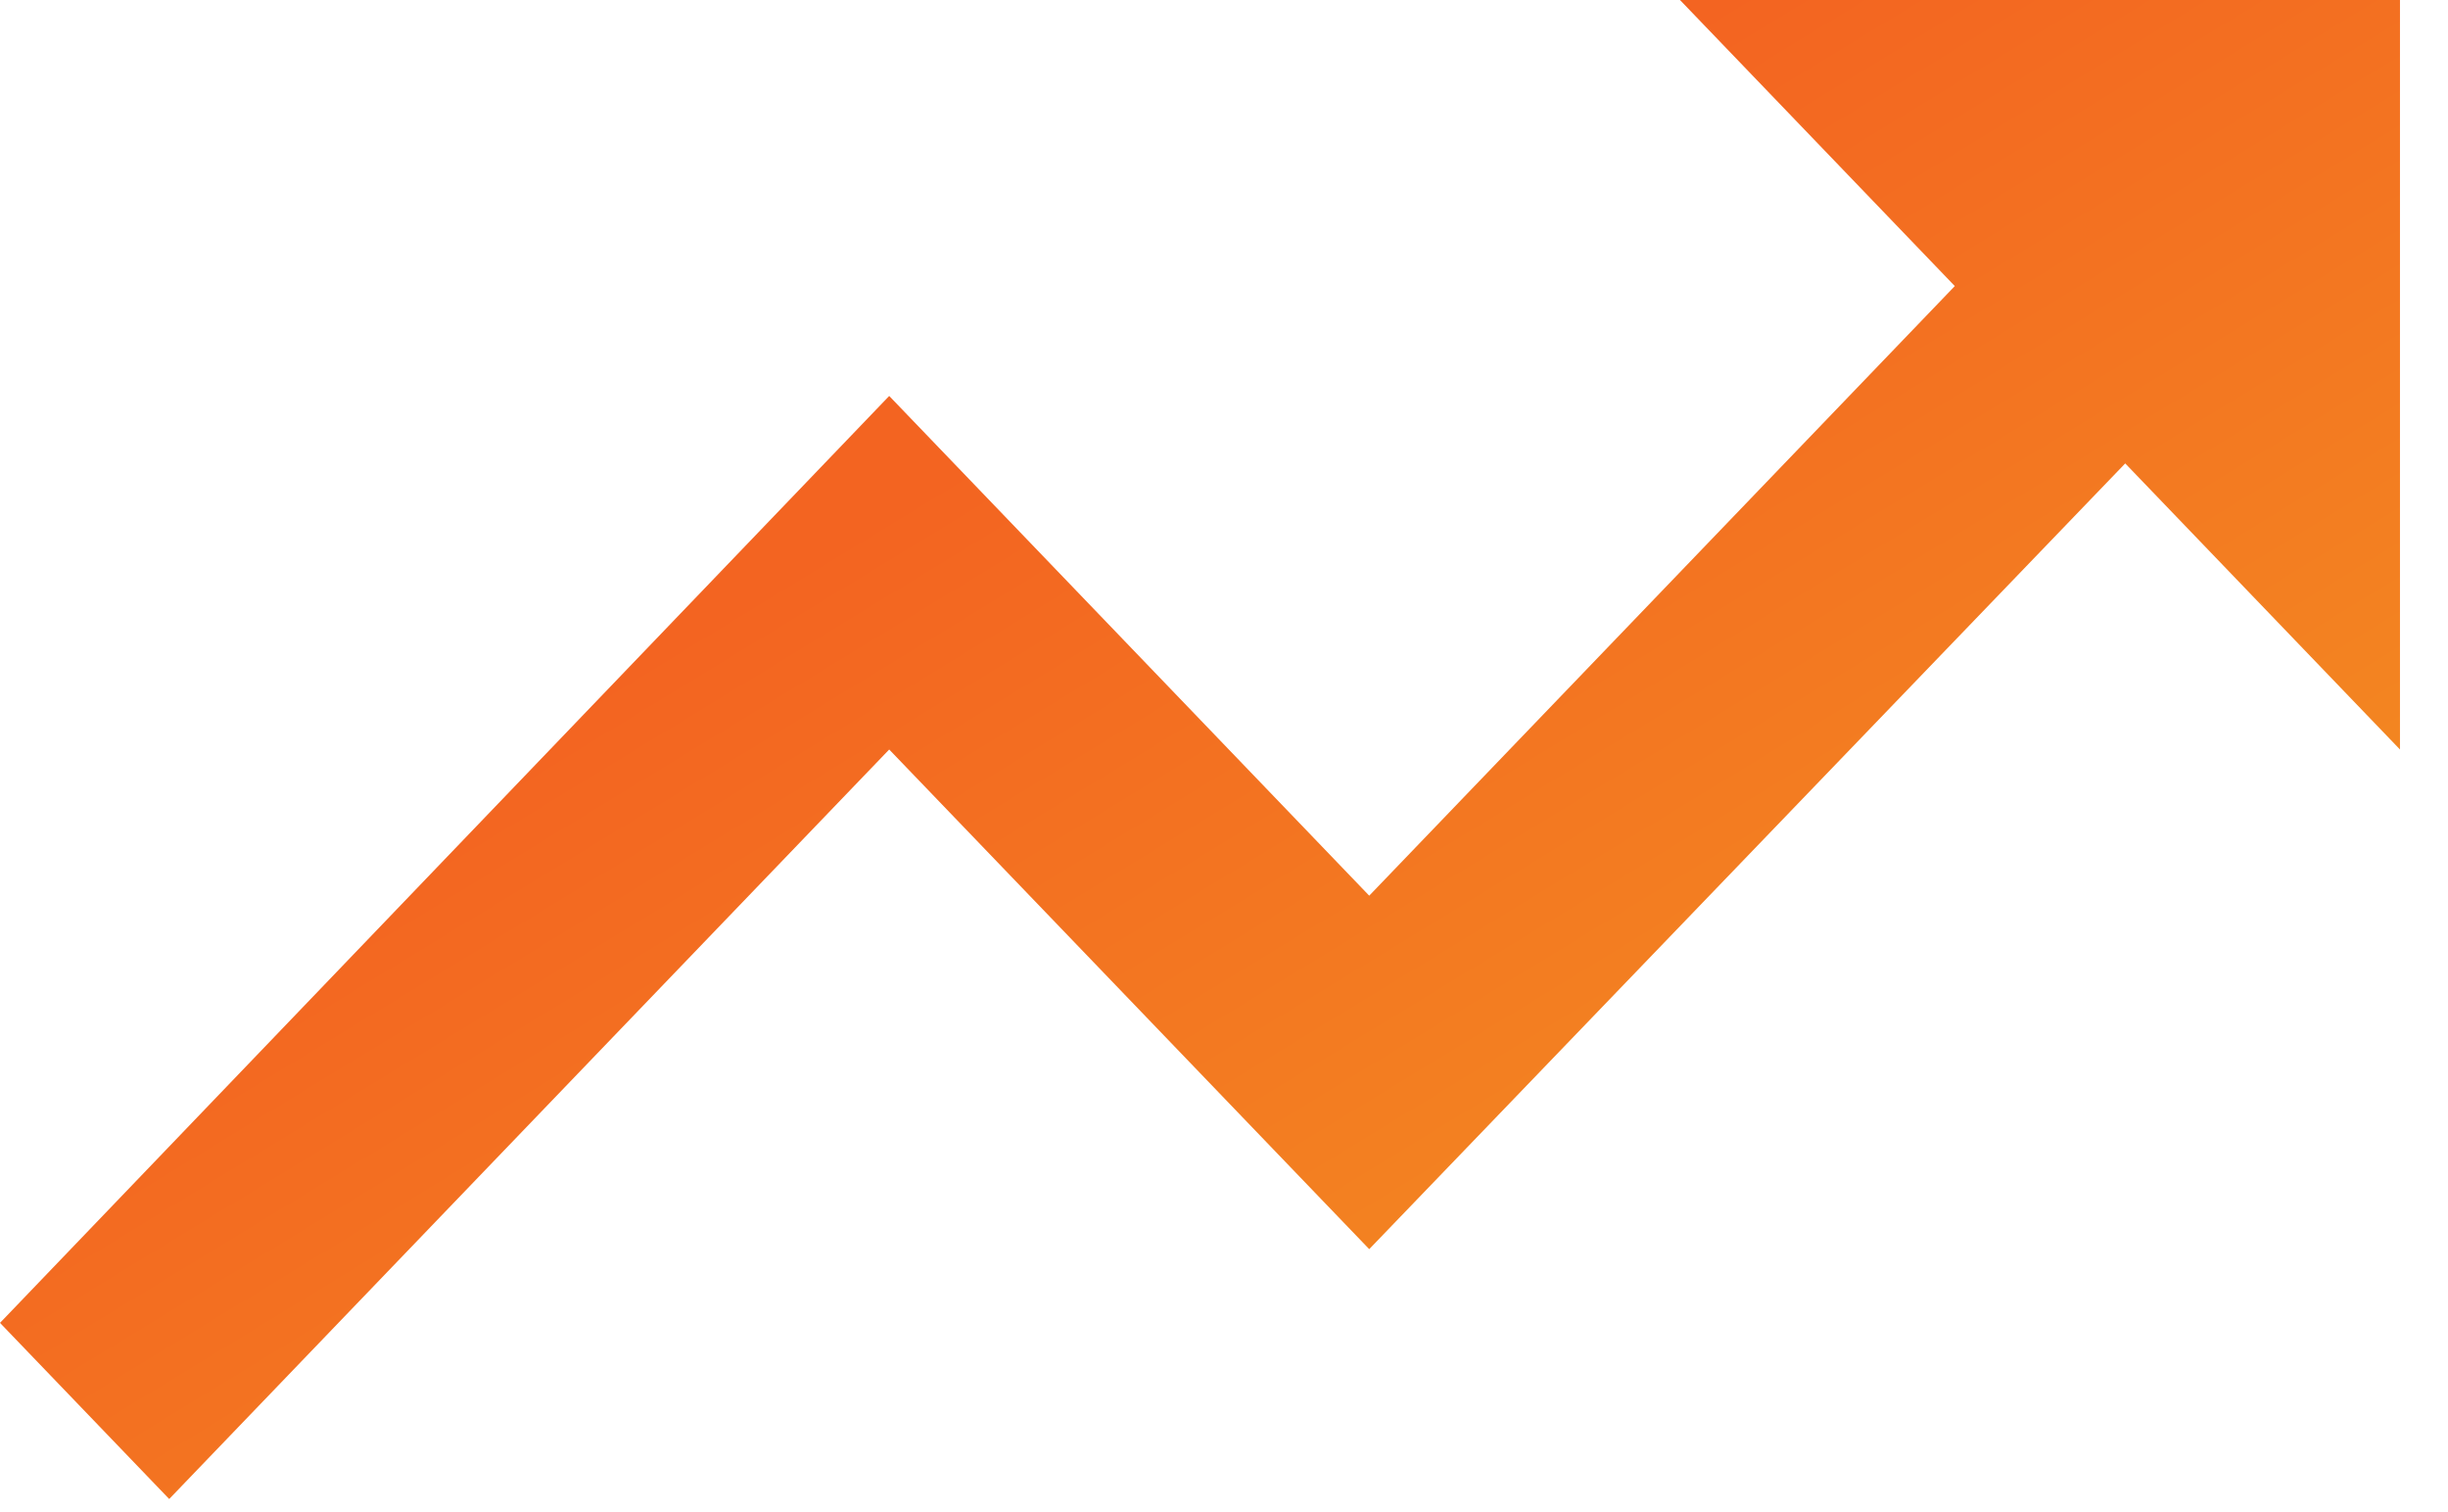 <svg width="34" height="21" viewBox="0 0 34 21" fill="none" xmlns="http://www.w3.org/2000/svg">
<path d="M23.333 0L27.15 3.973L19.017 12.439L12.35 5.499L0 18.372L2.35 20.818L12.35 10.409L19.017 17.348L29.517 6.436L33.333 10.409V0H23.333Z" fill="url(#paint0_linear_853_1484)"/>
<defs>
<linearGradient id="paint0_linear_853_1484" x1="5.00523e-07" y1="14.591" x2="7.284" y2="26.538" gradientUnits="userSpaceOnUse">
<stop stop-color="#F36421"/>
<stop offset="1" stop-color="#F38621"/>
</linearGradient>
</defs>
</svg>
